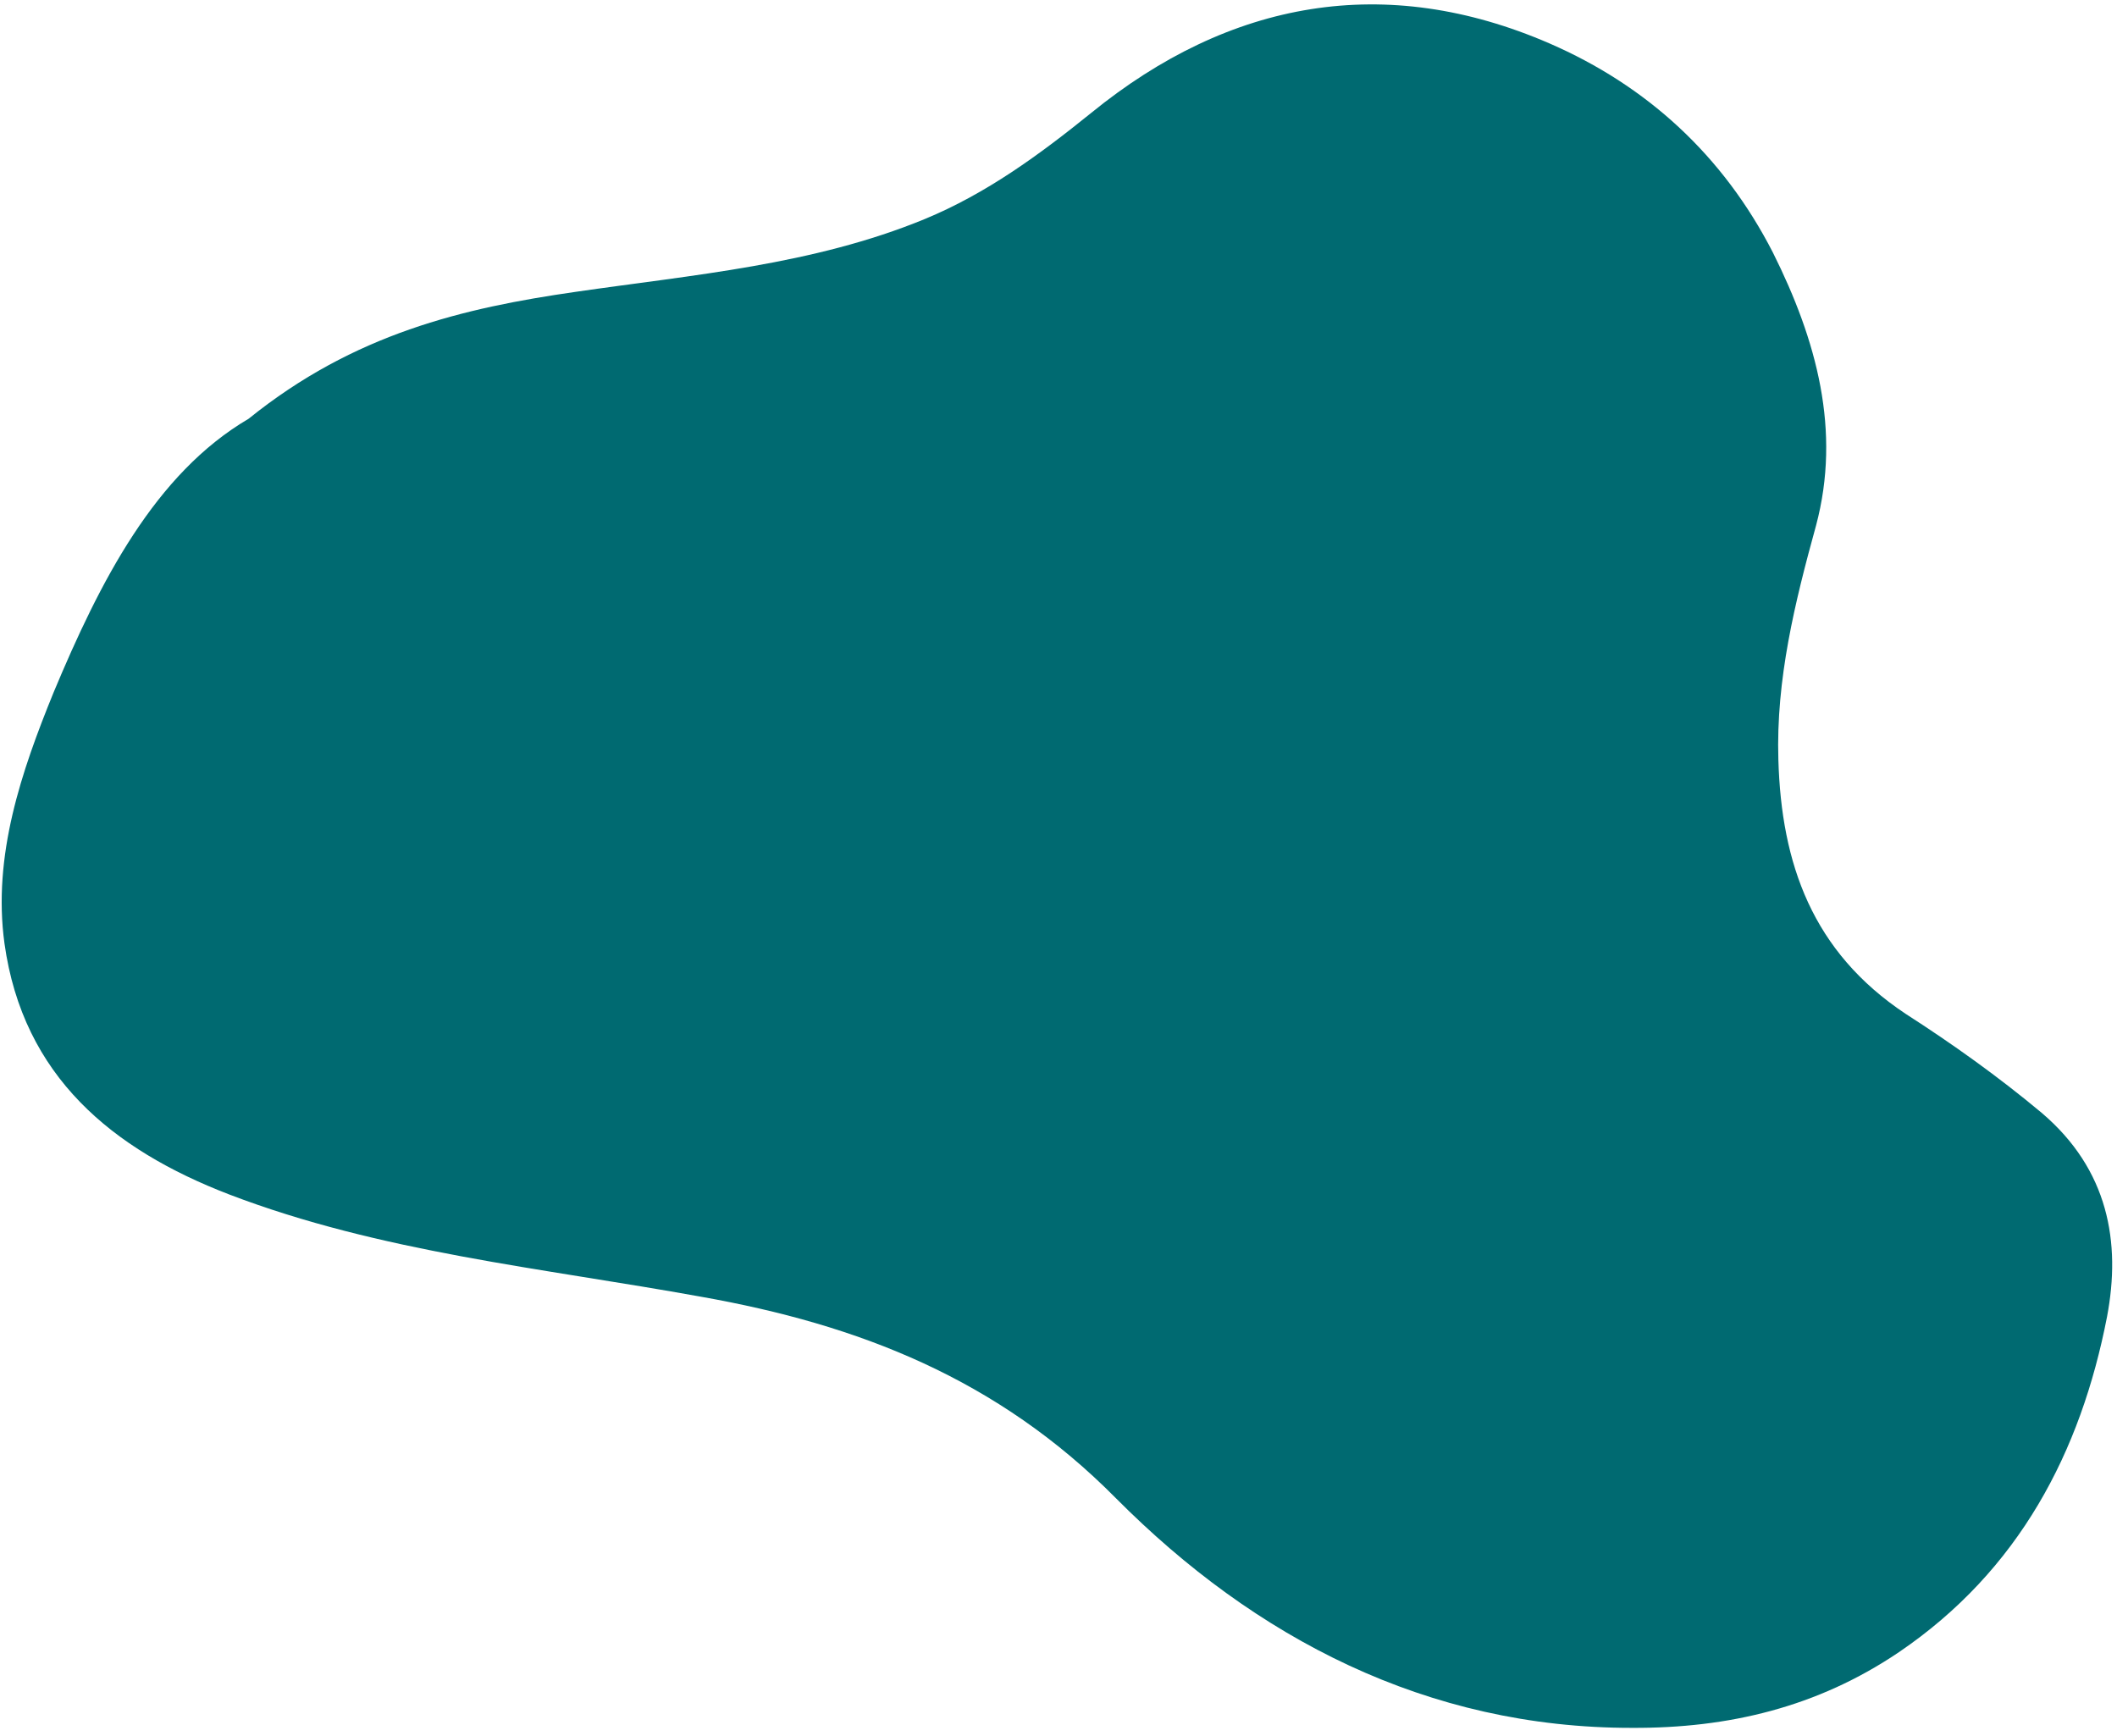 <svg width="200" height="164" viewBox="0 0 200 164" fill="none" xmlns="http://www.w3.org/2000/svg">
<path d="M23.486 39.561C33.451 31.517 43.781 29.092 54.414 27.566C65.487 25.957 76.823 25.028 87.344 20.702C93.174 18.296 98.178 14.634 103.081 10.673C116.194 -0.004 130.903 -2.609 146.392 4.104C155.55 8.084 162.779 14.652 167.499 23.872C171.635 32.154 173.952 40.684 171.571 49.634C169.563 56.923 167.775 64.171 168.008 71.77C168.291 81.589 171.207 89.916 180.033 95.778C184.425 98.599 188.779 101.7 192.874 105.122C199.198 110.494 200.388 117.369 199.058 124.395C196.574 137.186 190.743 148.371 179.396 156.081C171.679 161.295 163.268 163.272 154.207 163.231C134.787 163.256 118.55 154.727 105.452 141.564C94.243 130.233 81.1 125.13 66.189 122.495C51.217 119.781 35.93 118.307 21.626 112.83C10.647 108.598 2.177 101.715 0.422 89.122C-0.714 80.827 2.031 72.855 5.059 65.422C9.433 54.962 14.629 44.76 23.486 39.561Z" fill="#006A71"/>
</svg>
